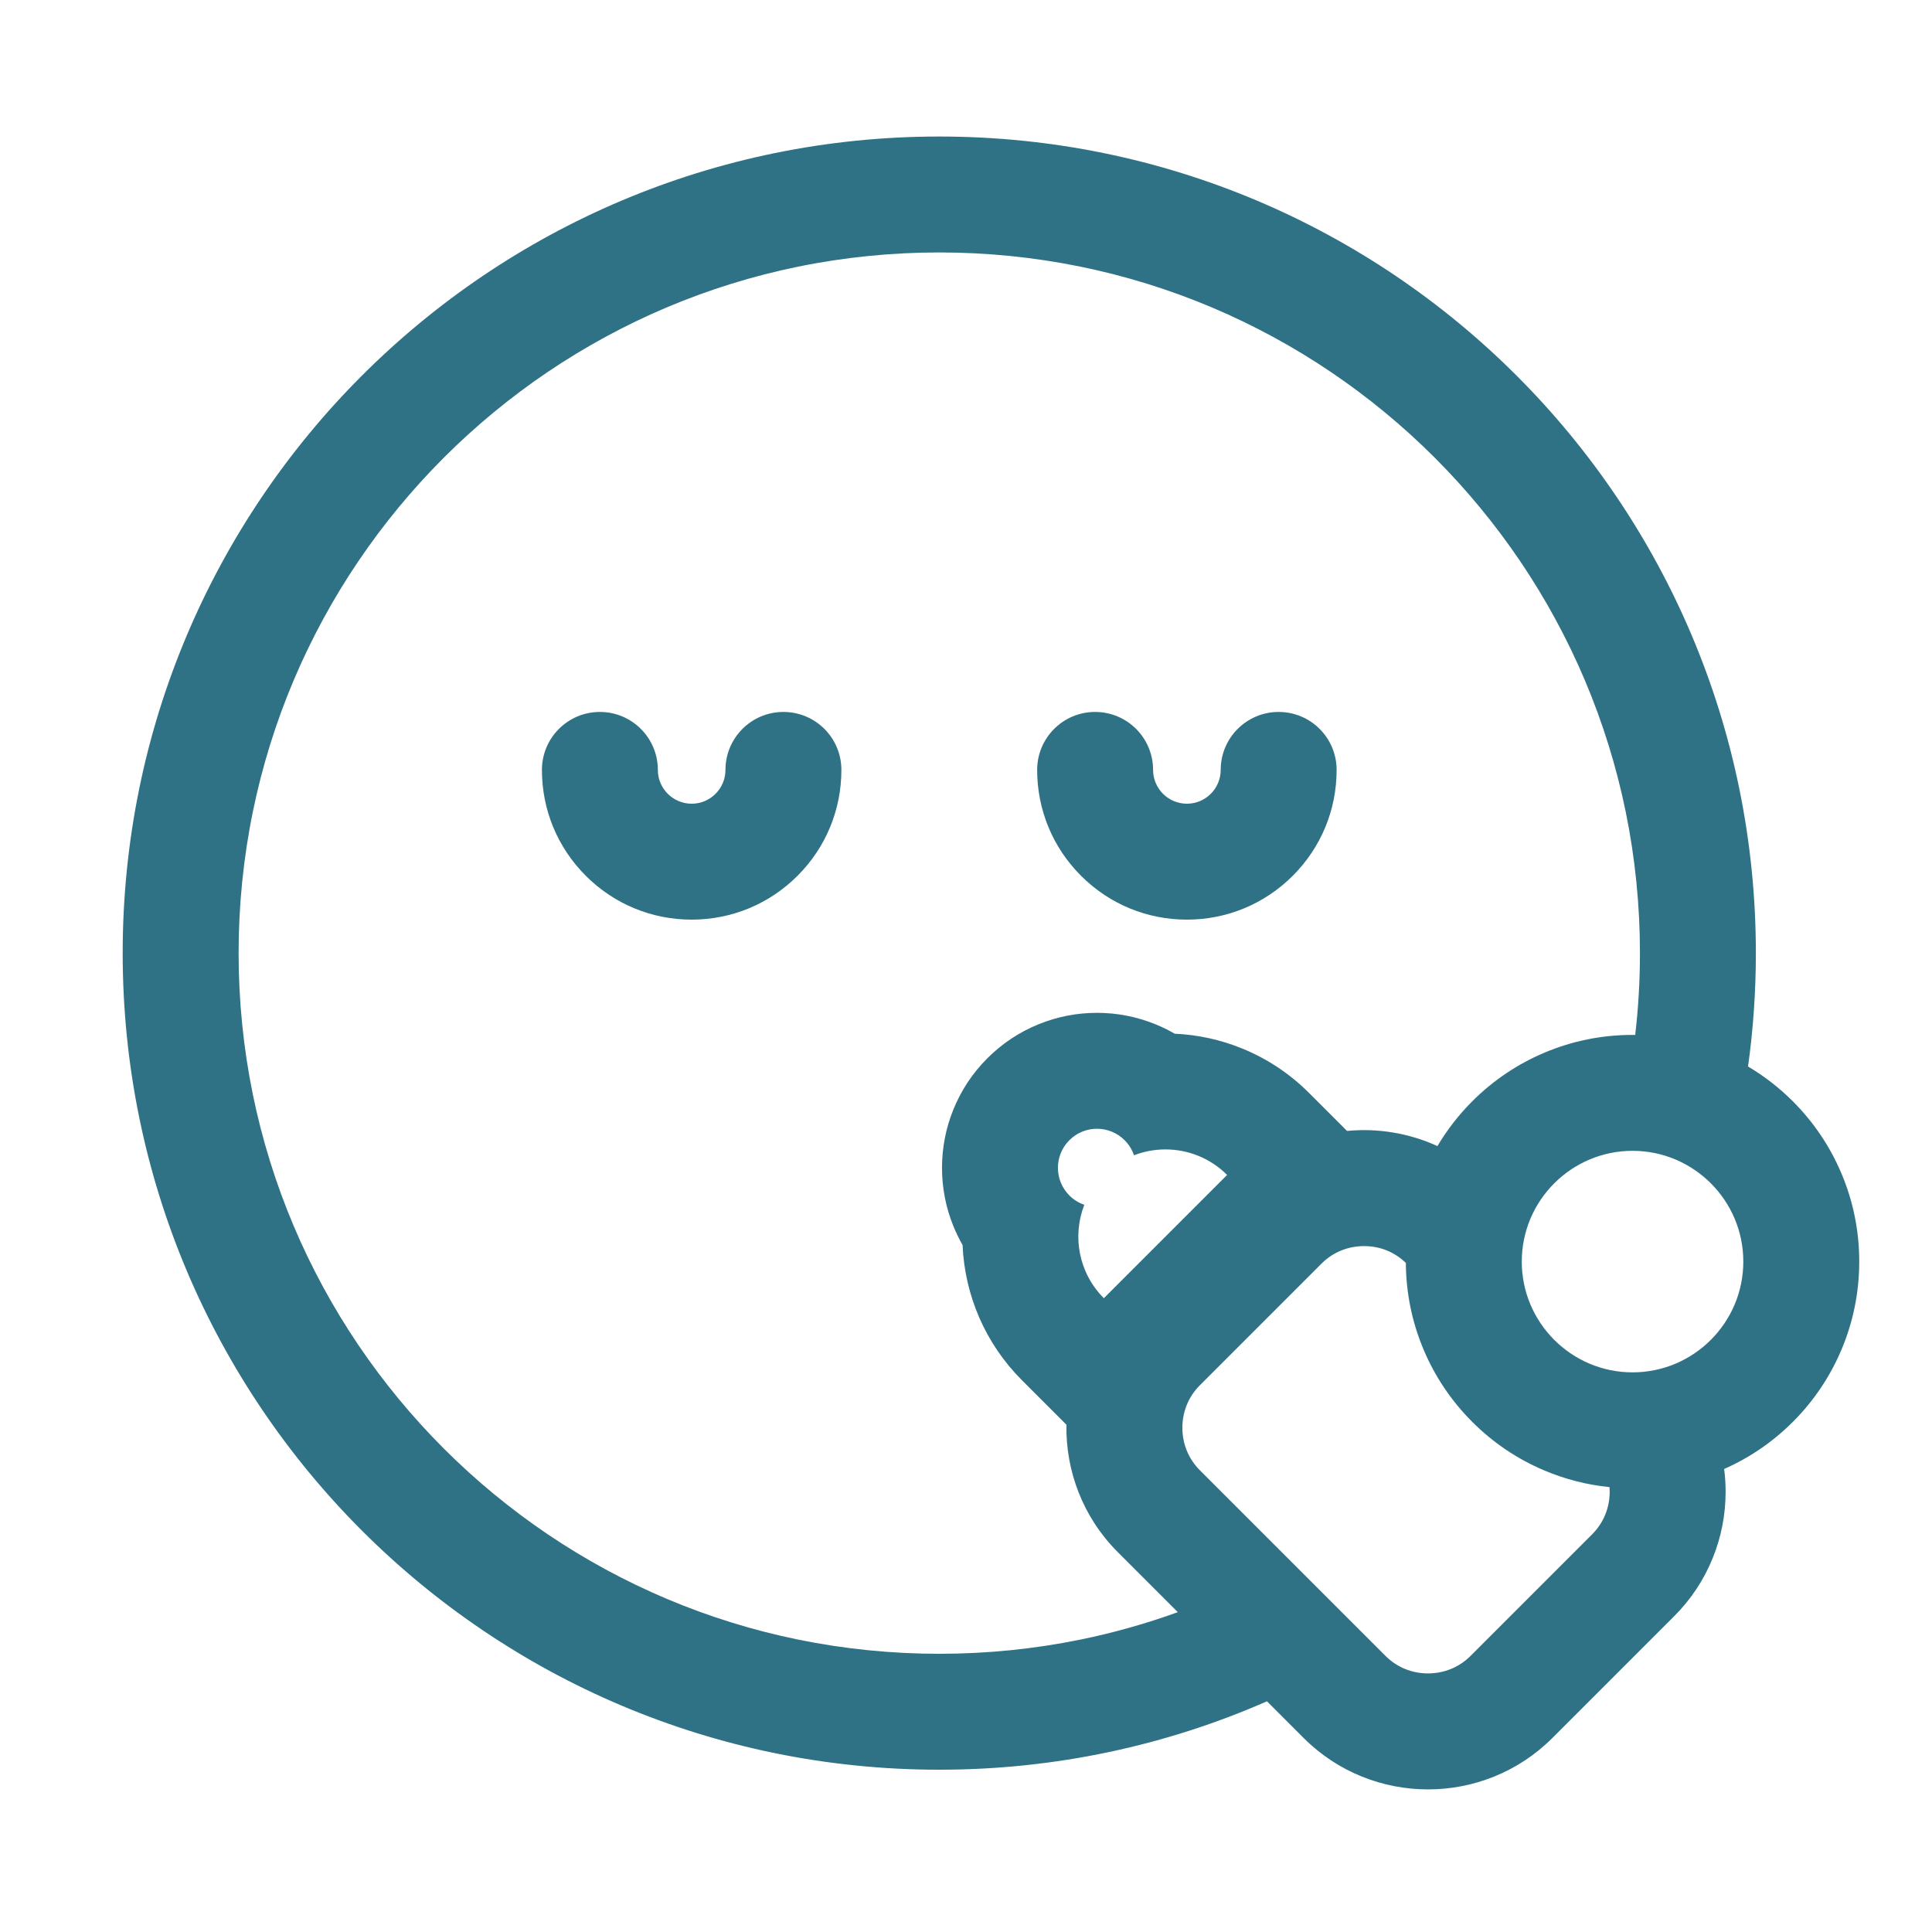 <?xml version="1.0" encoding="UTF-8"?><svg id="Ebene_2" xmlns="http://www.w3.org/2000/svg" viewBox="0 0 3000 3000"><defs><style>.cls-1{fill:#2f7285;}</style></defs><g><path class="cls-1" d="M1074,1428c-62.1,0-120.49-24.18-164.4-68.1-43.91-43.91-68.1-102.3-68.1-164.4,0-49.71,40.29-90,90-90s90,40.29,90,90c0,28.95,23.55,52.5,52.5,52.5s52.5-23.55,52.5-52.5c0-49.71,40.29-90,90-90s90,40.29,90,90c0,62.1-24.18,120.49-68.1,164.4-43.91,43.91-102.3,68.1-164.4,68.1Z"/><path class="cls-1" d="M1843,1428c-62.1,0-120.49-24.18-164.4-68.1-43.91-43.91-68.1-102.3-68.1-164.4,0-49.71,40.29-90,90-90s90,40.29,90,90c0,28.95,23.55,52.5,52.5,52.5s52.5-23.55,52.5-52.5c0-49.71,40.29-90,90-90s90,40.29,90,90c0,62.1-24.18,120.49-68.1,164.4-43.91,43.91-102.3,68.1-164.4,68.1Z"/></g><path class="cls-1" d="M2859.3,1821.96c-17.73-41.93-43.1-79.56-75.4-111.86-21.01-21.01-44.29-39.07-69.54-54.02,7.99-57.55,12.13-116.33,12.13-176.08,0-700.3-567.7-1268-1268-1268S190.5,779.7,190.5,1480s567.7,1268,1268,1268c180.97,0,353.08-37.92,508.83-106.23l56.91,56.91c53.26,53.26,123.22,79.89,193.18,79.89s139.92-26.63,193.18-79.89l189.13-189.13c26.01-26.01,46.16-56.45,59.89-90.47,13.21-32.71,19.9-67.27,19.9-102.71,0-11.9-.77-23.69-2.27-35.35,39.84-17.6,75.71-42.17,106.66-73.13,32.3-32.3,57.67-69.93,75.4-111.86,18.38-43.45,27.7-89.56,27.7-137.04s-9.32-93.59-27.7-137.04Zm-1181.34,723.93c-71.69,14.67-145.52,22.11-219.46,22.11s-147.77-7.44-219.46-22.11c-69.77-14.28-138.4-35.58-203.98-63.32-64.43-27.25-126.59-60.99-184.74-100.28-57.65-38.95-111.87-83.68-161.15-132.96-49.28-49.28-94.01-103.5-132.96-161.15-39.29-58.16-73.03-120.31-100.28-184.74-27.74-65.58-49.04-134.21-63.32-203.98-14.67-71.69-22.11-145.52-22.11-219.46s7.44-147.77,22.11-219.46c14.28-69.77,35.58-138.4,63.32-203.98,27.25-64.43,60.99-126.59,100.28-184.74,38.95-57.65,83.68-111.87,132.96-161.15,49.28-49.28,103.5-94.01,161.15-132.96,58.16-39.29,120.31-73.03,184.74-100.28,65.58-27.74,134.21-49.04,203.98-63.32,71.69-14.67,145.52-22.11,219.46-22.11s147.77,7.44,219.46,22.11c69.77,14.28,138.4,35.58,203.98,63.32,64.43,27.25,126.59,60.99,184.74,100.28,57.65,38.95,111.87,83.68,161.15,132.96,49.28,49.28,94.01,103.5,132.96,161.15,39.29,58.16,73.03,120.31,100.28,184.74,27.74,65.58,49.04,134.21,63.32,203.98,14.67,71.69,22.11,145.52,22.11,219.46,0,42.51-2.47,84.99-7.35,127.05-1.38-.02-2.76-.05-4.15-.05-47.48,0-93.59,9.32-137.04,27.7-41.93,17.73-79.56,43.1-111.86,75.4-21.02,21.02-39.08,44.3-54.03,69.55-44.24-20.25-92.8-28.11-140.4-23.53l-58.95-58.95c-30.04-30.04-65.17-53.34-104.4-69.25-33.38-13.54-68.39-21.18-104.27-22.78-9.66-5.59-19.74-10.52-30.2-14.77-28.86-11.7-59.29-17.63-90.47-17.63s-61.61,5.93-90.47,17.63c-29.97,12.15-56.79,29.94-79.7,52.85-22.92,22.92-40.7,49.73-52.85,79.7-11.7,28.86-17.63,59.29-17.63,90.47s5.93,61.61,17.63,90.47c4.13,10.19,8.91,20.01,14.32,29.44,3.26,77.52,35.07,152.8,92.09,209.82l69.16,69.16c-1.24,71.54,25.36,143.48,79.83,197.95l93.13,93.13c-49.2,17.8-99.76,32.07-150.94,42.54Zm895.65-936.78c-.11-.01-.22-.03-.33-.04,.11,.01,.22,.03,.33,.04Zm-8.62-.83c-.06,0-.11,0-.17-.01,.06,0,.11,0,.17,.01Zm-8.62-.62s-.03,0-.05,0c.02,0,.03,0,.05,0Zm-895.87,248.62c-23.69-23.69-23.69-62.09,0-85.78,11.84-11.84,27.37-17.77,42.89-17.77s31.05,5.92,42.89,17.77c6.82,6.82,11.68,14.87,14.57,23.43,15.7-6.08,32.31-9.11,48.92-9.11,34.63,0,69.26,13.21,95.68,39.63l-191.39,191.39c-39.22-39.22-49.32-96.51-30.34-145.05-8.49-2.9-16.46-7.73-23.23-14.5Zm811.95,525.99l-189.13,189.13c-17.46,17.46-40.86,27.07-65.9,27.07s-48.44-9.61-65.9-27.07l-288.47-288.47c-17.46-17.46-27.07-40.86-27.07-65.9s9.62-48.44,27.07-65.9l189.13-189.13c17.46-17.46,40.86-27.07,65.9-27.07s47.59,9.3,64.95,26.17c0-.7-.03-1.4-.03-2.11,0,47.48,9.32,93.59,27.7,137.04,17.73,41.93,43.1,79.56,75.4,111.86,32.3,32.3,69.93,57.67,111.86,75.4,32.45,13.73,66.39,22.39,101.27,25.91,.18,2.38,.29,4.76,.29,7.17,0,25.04-9.61,48.44-27.07,65.9Zm62.56-251.28c-94.84,0-172-77.16-172-172s77.16-172,172-172,172,77.16,172,172-77.16,172-172,172Z"/></svg>